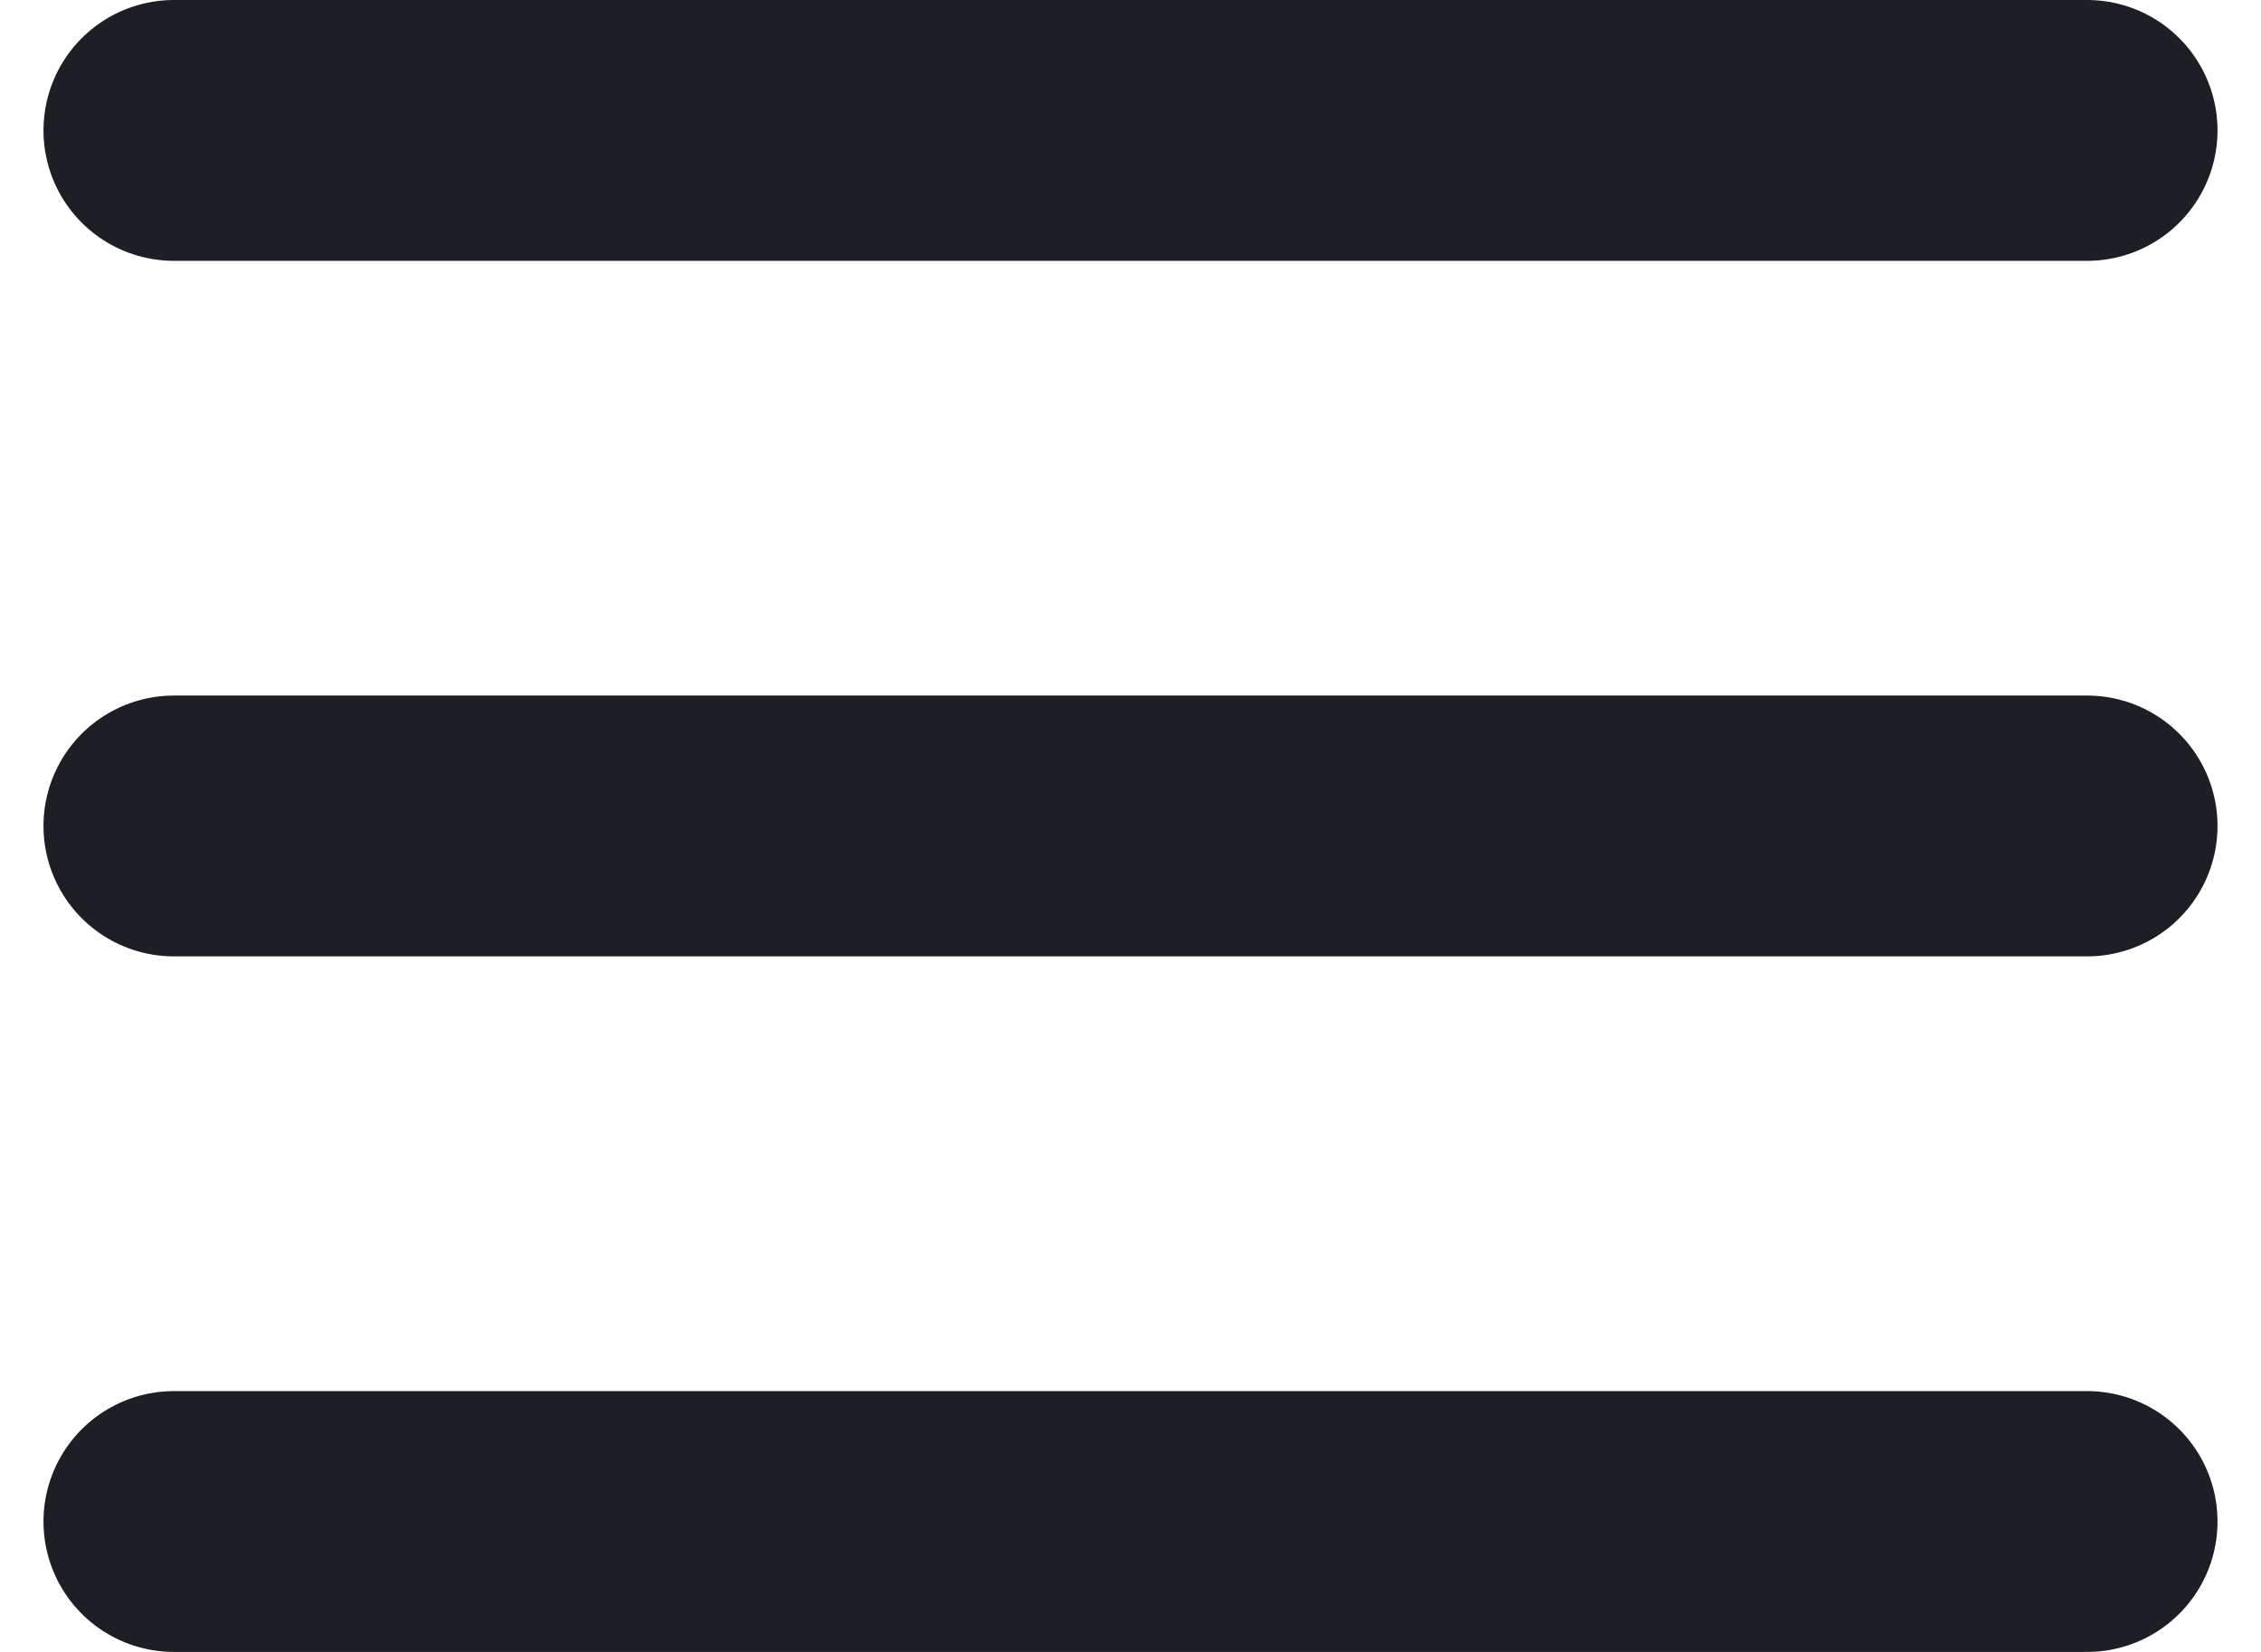 <svg width="26" height="19" viewBox="0 0 26 19" fill="none" xmlns="http://www.w3.org/2000/svg">
<path d="M2 1.5H24" stroke="#1C1F24" stroke-width="3" stroke-linecap="round"/>
<path d="M2 17.5H24" stroke="#1C1F24" stroke-width="3" stroke-linecap="round"/>
<path d="M2 9.5H24" stroke="#1C1F24" stroke-width="3" stroke-linecap="round"/>
</svg>
